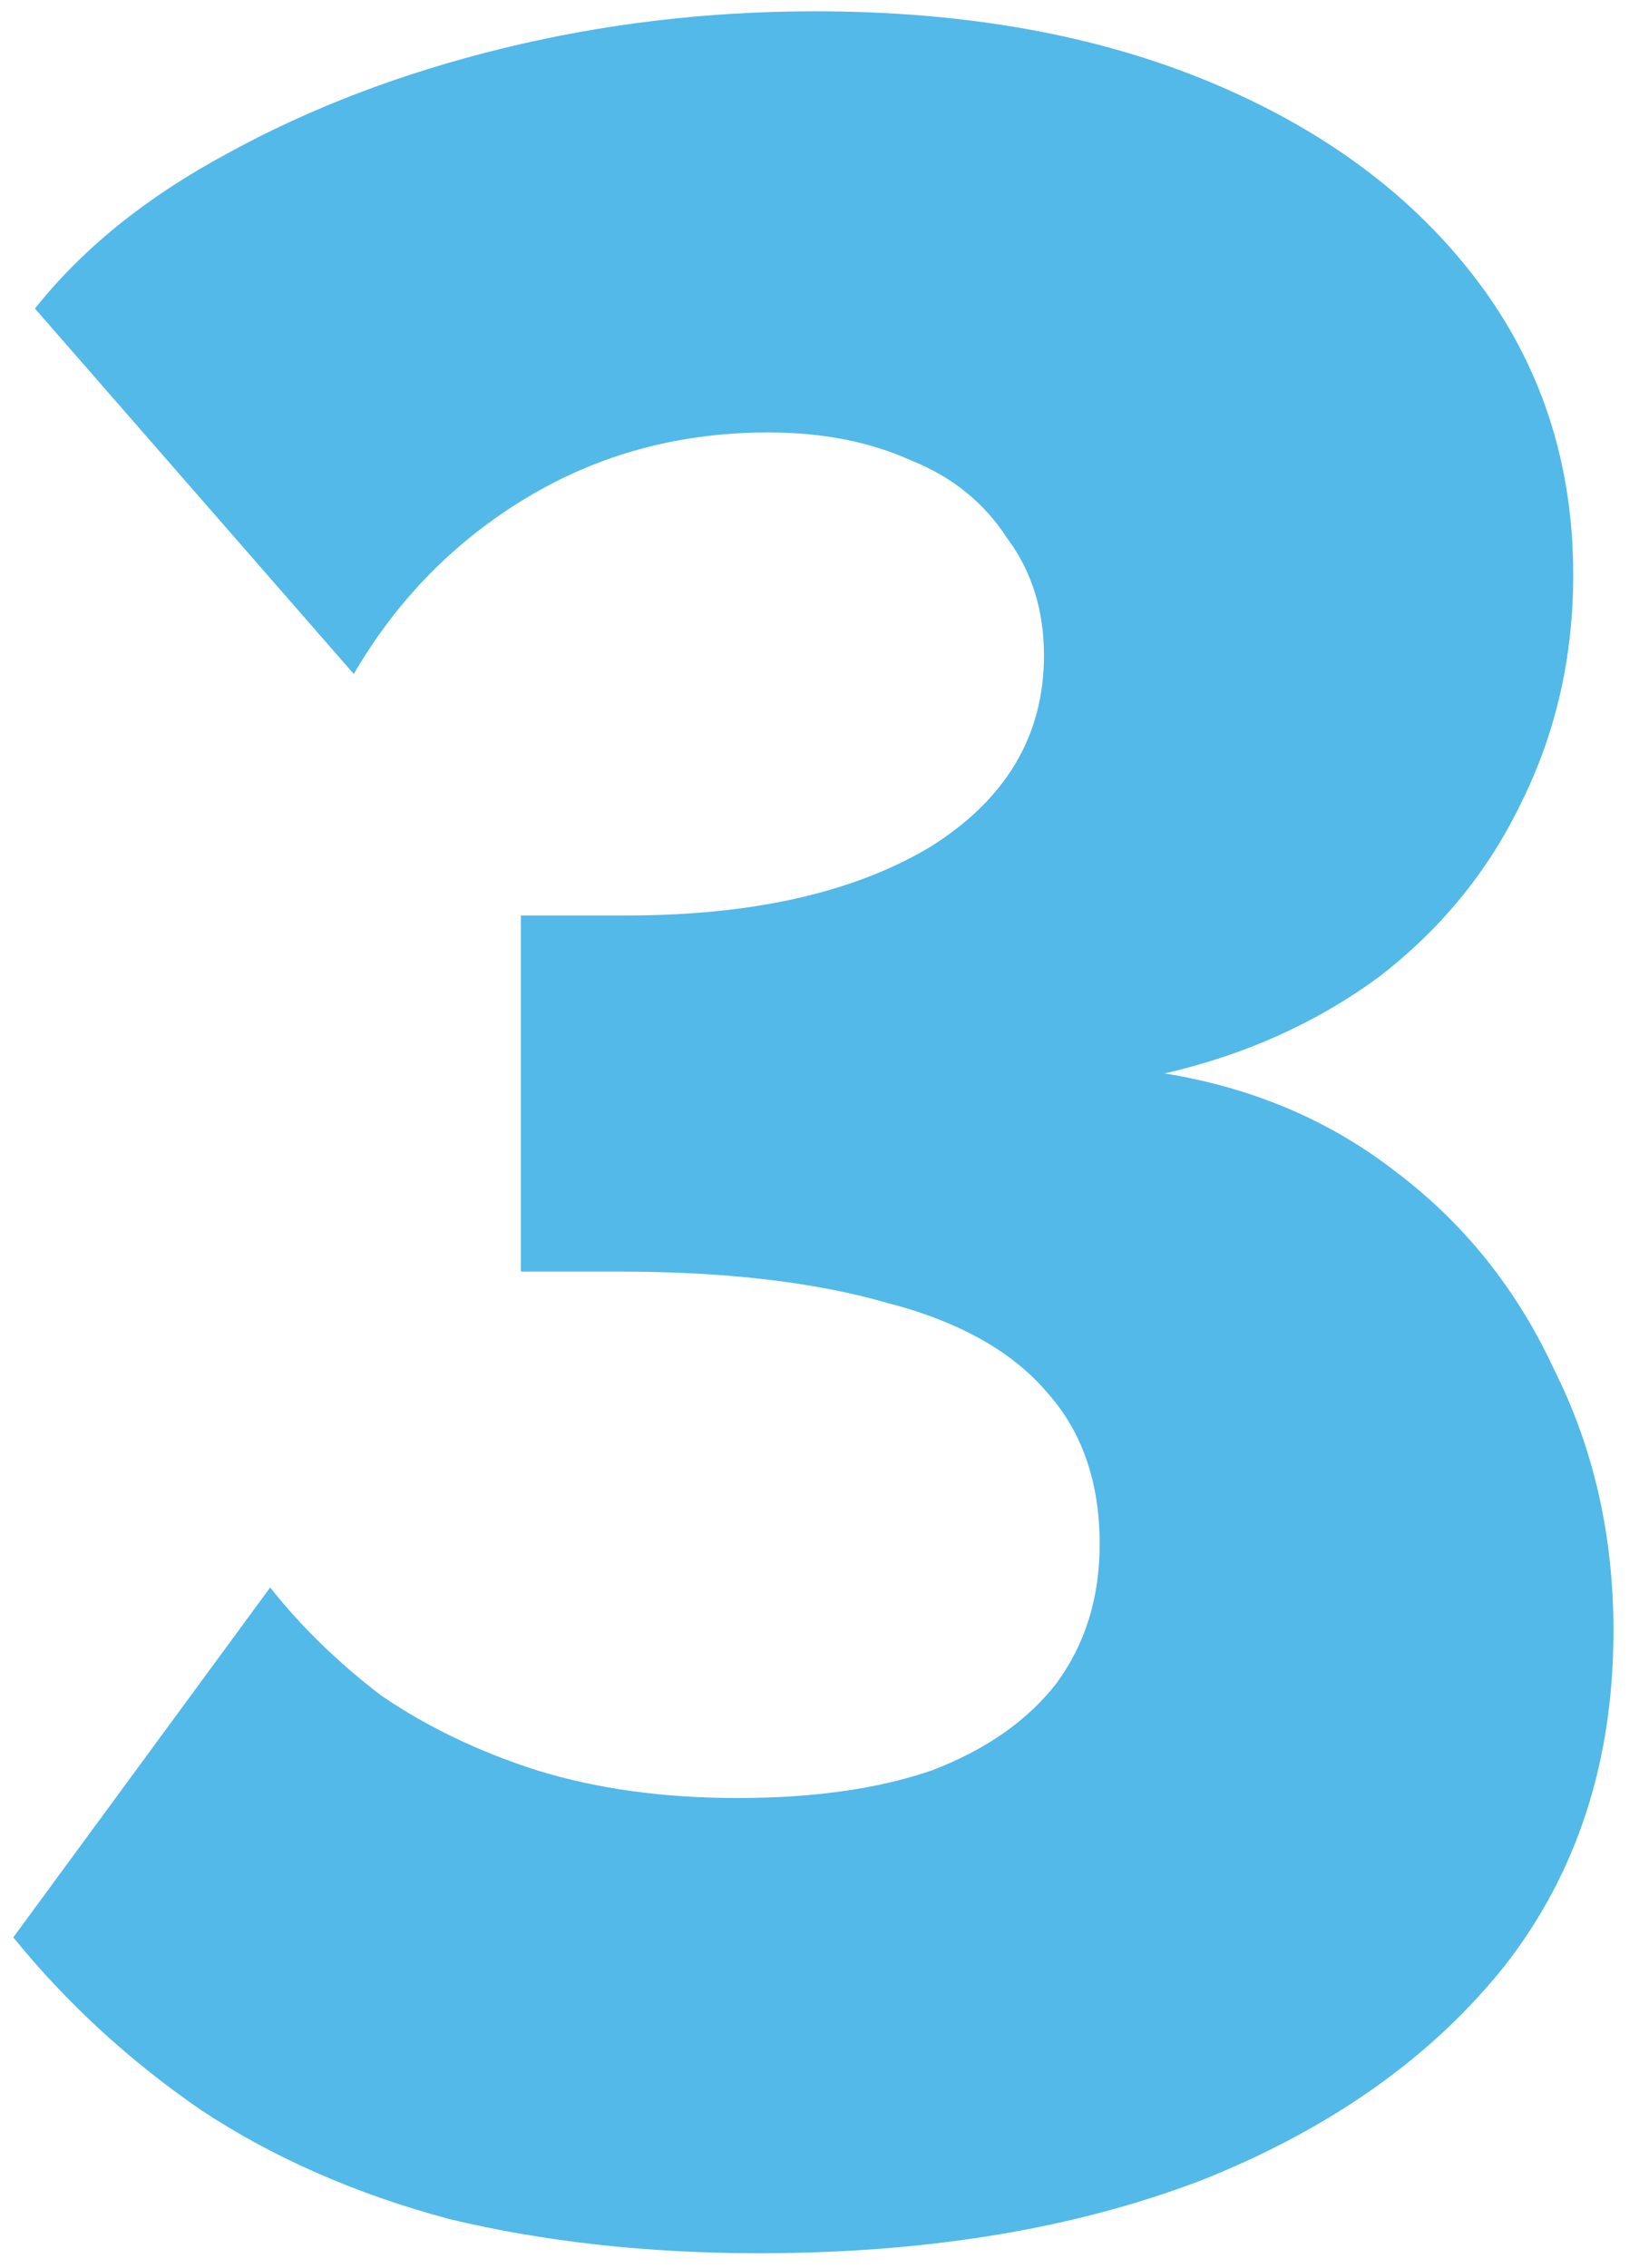 <?xml version="1.0" encoding="UTF-8"?> <svg xmlns="http://www.w3.org/2000/svg" width="97" height="135" viewBox="0 0 97 135" fill="none"><path d="M45.208 134.106C38.573 134.106 32.43 133.43 26.778 132.078C21.249 130.604 16.334 128.454 12.034 125.628C7.734 122.679 3.986 119.239 0.792 115.307L16.089 94.481C17.932 96.816 20.143 98.966 22.724 100.932C25.427 102.775 28.498 104.249 31.939 105.355C35.502 106.461 39.495 107.014 43.918 107.014C48.464 107.014 52.334 106.461 55.529 105.355C58.723 104.126 61.181 102.406 62.901 100.195C64.621 97.86 65.481 95.096 65.481 91.901C65.481 88.215 64.437 85.205 62.348 82.87C60.259 80.413 57.065 78.632 52.764 77.526C48.464 76.297 43.181 75.683 36.915 75.683H31.017V54.488H37.283C44.778 54.488 50.798 53.137 55.345 50.434C59.891 47.608 62.164 43.799 62.164 39.007C62.164 36.304 61.426 33.969 59.952 32.004C58.601 29.915 56.696 28.379 54.239 27.396C51.782 26.29 48.956 25.737 45.761 25.737C40.478 25.737 35.686 27.027 31.386 29.608C27.085 32.188 23.645 35.69 21.065 40.113L2.082 18.365C4.908 14.802 8.717 11.731 13.508 9.15C18.423 6.447 23.891 4.359 29.911 2.884C35.932 1.41 42.136 0.673 48.526 0.673C57.495 0.673 65.358 2.086 72.116 4.911C78.874 7.737 84.157 11.669 87.966 16.707C91.775 21.744 93.679 27.58 93.679 34.215C93.679 39.13 92.635 43.676 90.546 47.853C88.58 51.908 85.754 55.348 82.068 58.174C78.382 60.877 74.143 62.782 69.351 63.888C74.635 64.748 79.242 66.713 83.174 69.785C87.228 72.857 90.362 76.788 92.573 81.58C94.908 86.249 96.075 91.41 96.075 97.061C96.075 104.802 93.925 111.437 89.624 116.966C85.324 122.372 79.365 126.611 71.747 129.683C64.13 132.631 55.283 134.106 45.208 134.106Z" fill="#52B9E9"></path></svg> 